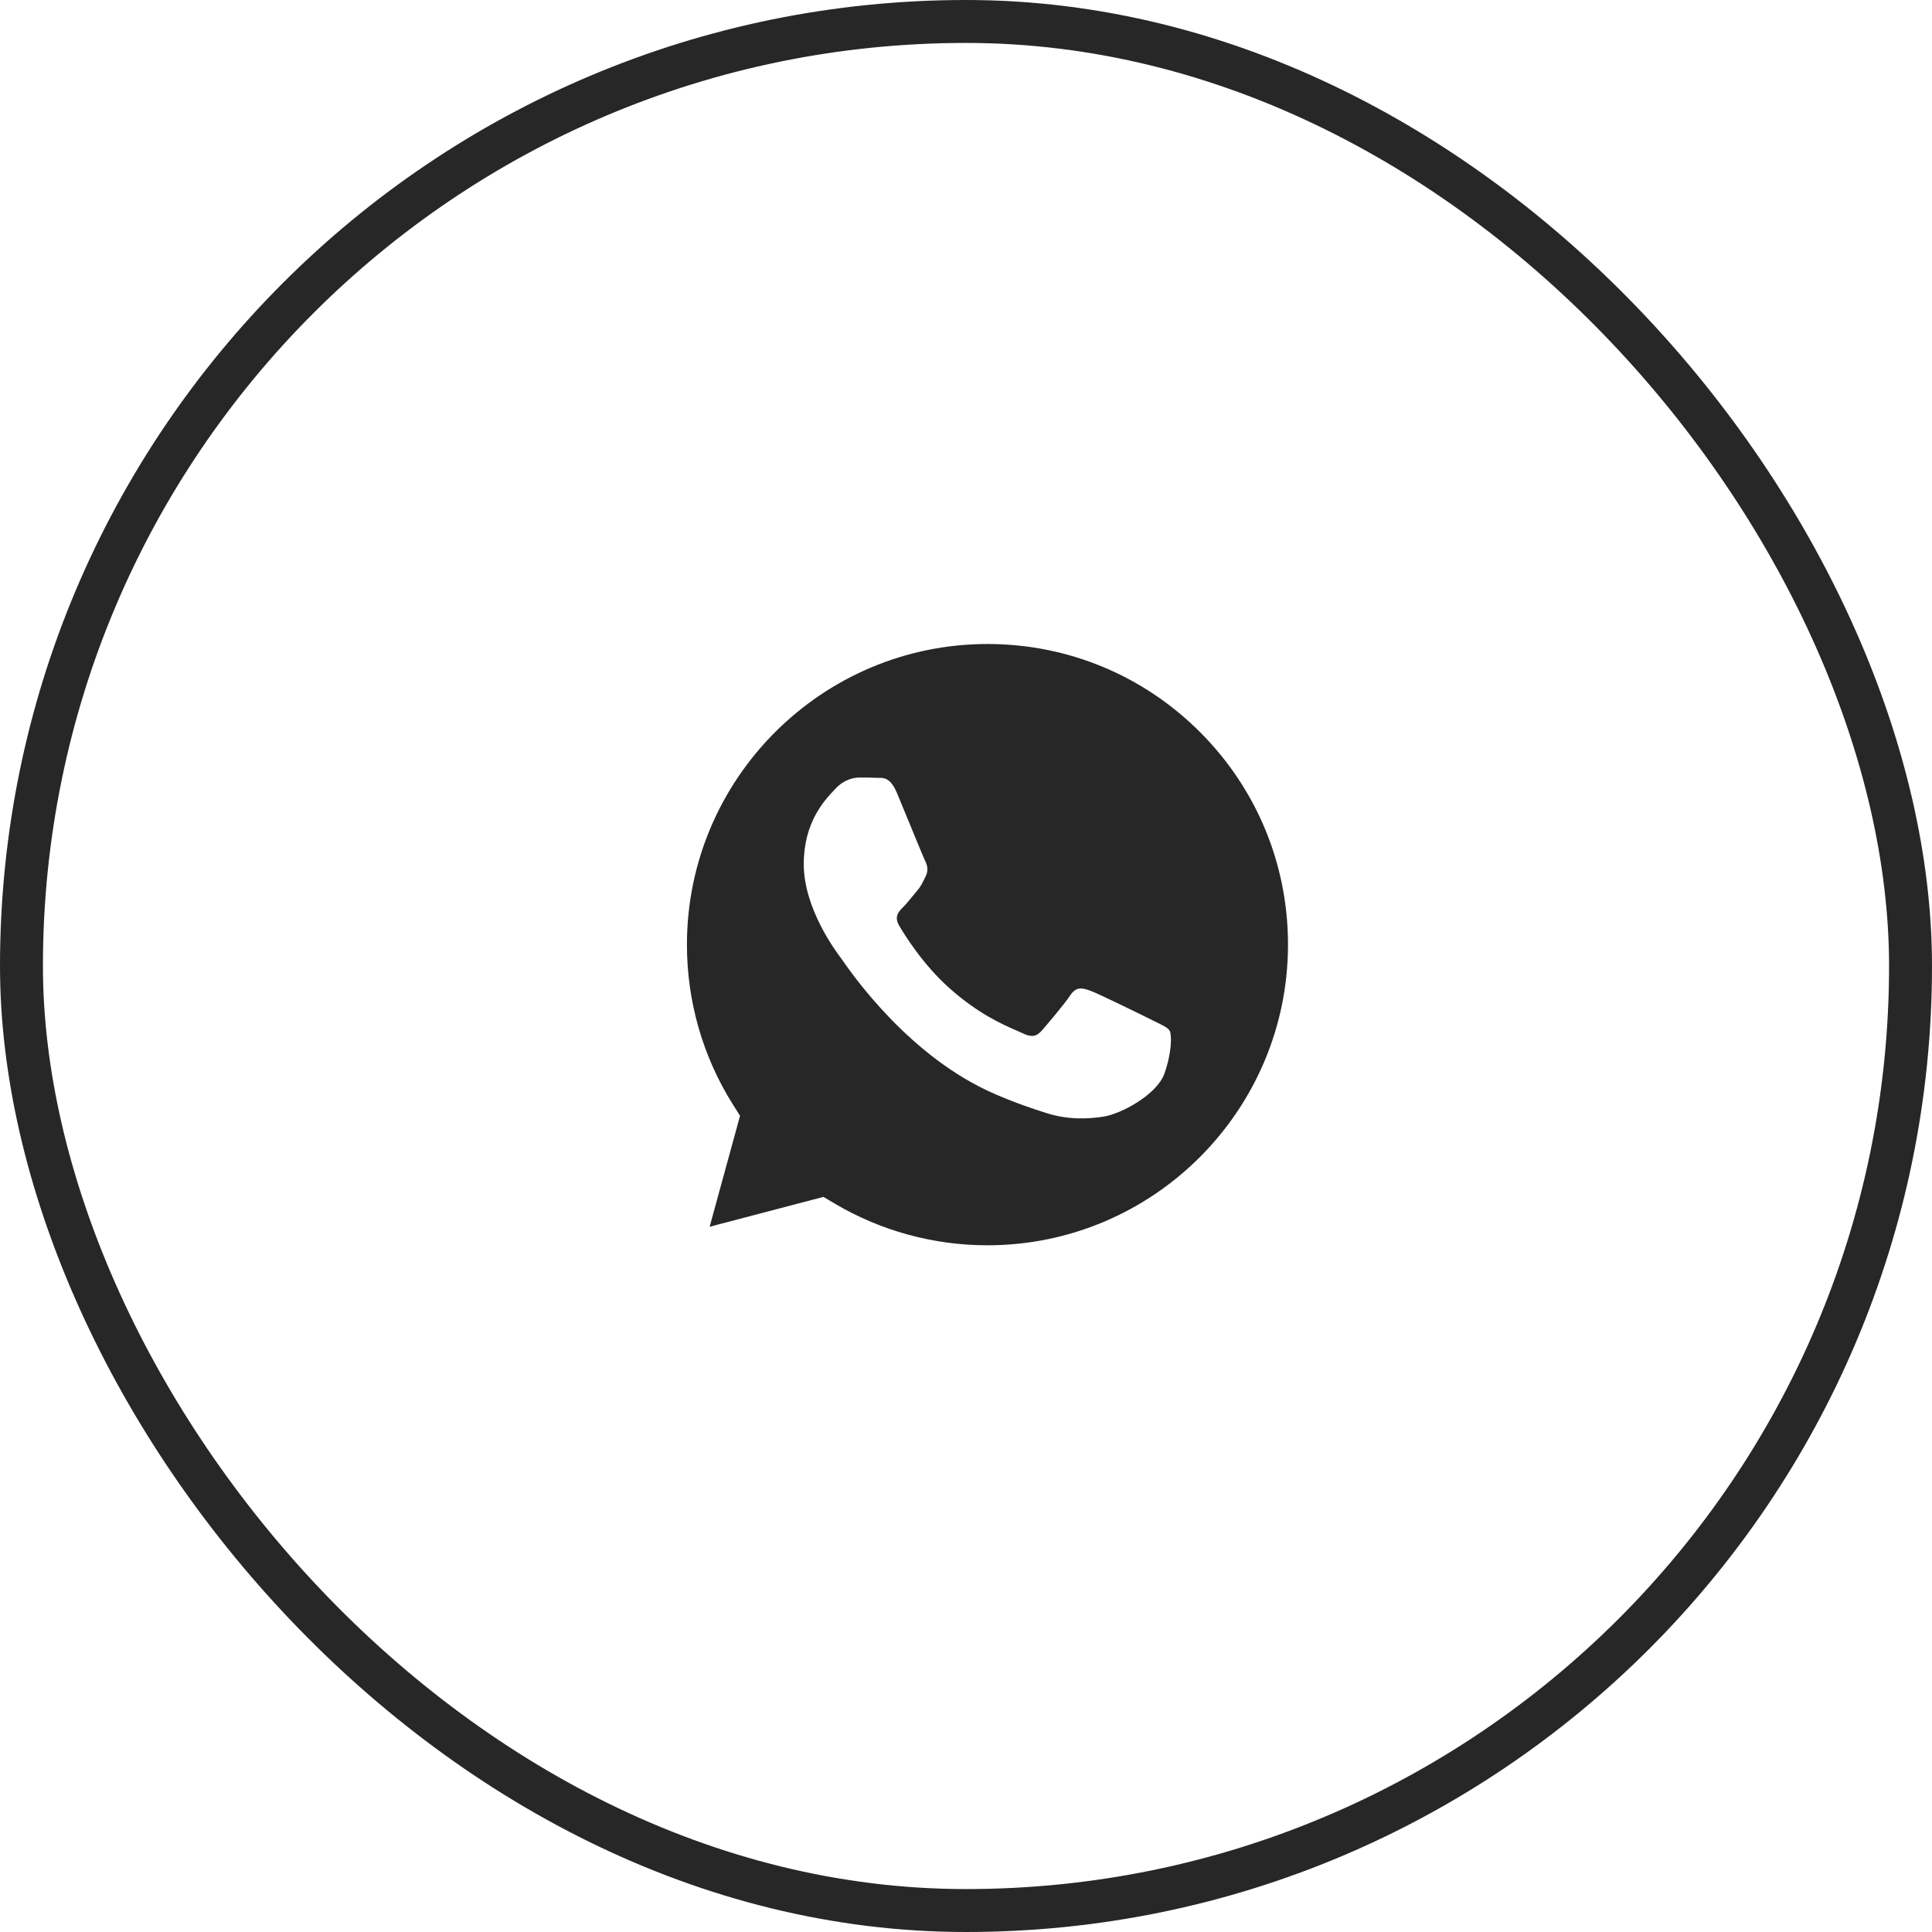 <?xml version="1.0" encoding="UTF-8"?> <svg xmlns="http://www.w3.org/2000/svg" width="45" height="45" viewBox="0 0 45 45" fill="none"><rect x="0.5" y="0.5" width="44" height="44" rx="22" stroke="#272727"></rect><path fill-rule="evenodd" clip-rule="evenodd" d="M16.529 28.573L19.179 27.878L19.434 28.029C20.509 28.667 21.741 29.005 22.997 29.005H23C26.858 29.005 29.998 25.865 30 22.005C30.001 20.135 29.273 18.376 27.952 17.053C26.63 15.73 24.873 15.001 23.003 15C19.142 15 16.002 18.14 16 21.999C15.999 23.322 16.369 24.61 17.07 25.725L17.237 25.989L16.529 28.573ZM26.955 23.819C27.102 23.89 27.201 23.938 27.243 24.008C27.296 24.096 27.296 24.517 27.12 25.009C26.945 25.5 26.104 25.949 25.7 26.009C25.337 26.064 24.878 26.086 24.375 25.926C24.069 25.829 23.677 25.7 23.175 25.483C21.202 24.631 19.869 22.719 19.617 22.358C19.599 22.332 19.587 22.314 19.58 22.305L19.578 22.303C19.467 22.154 18.721 21.159 18.721 20.128C18.721 19.159 19.197 18.651 19.416 18.417C19.431 18.401 19.445 18.386 19.457 18.373C19.65 18.162 19.878 18.11 20.018 18.11C20.159 18.11 20.299 18.111 20.422 18.117C20.437 18.118 20.453 18.118 20.469 18.117C20.591 18.117 20.744 18.116 20.895 18.478C20.953 18.618 21.038 18.824 21.128 19.042C21.309 19.483 21.509 19.97 21.544 20.041C21.597 20.146 21.632 20.269 21.561 20.409C21.551 20.43 21.541 20.45 21.532 20.469C21.479 20.577 21.441 20.656 21.351 20.76C21.316 20.802 21.28 20.846 21.243 20.89C21.171 20.978 21.099 21.066 21.035 21.129C20.93 21.234 20.82 21.348 20.943 21.559C21.066 21.769 21.488 22.458 22.114 23.016C22.786 23.616 23.371 23.87 23.667 23.998C23.725 24.023 23.772 24.044 23.806 24.061C24.017 24.166 24.139 24.148 24.262 24.008C24.385 23.868 24.788 23.394 24.928 23.183C25.069 22.972 25.209 23.008 25.402 23.078C25.595 23.148 26.629 23.657 26.84 23.762C26.881 23.783 26.919 23.802 26.955 23.819Z" fill="#272727"></path></svg> 